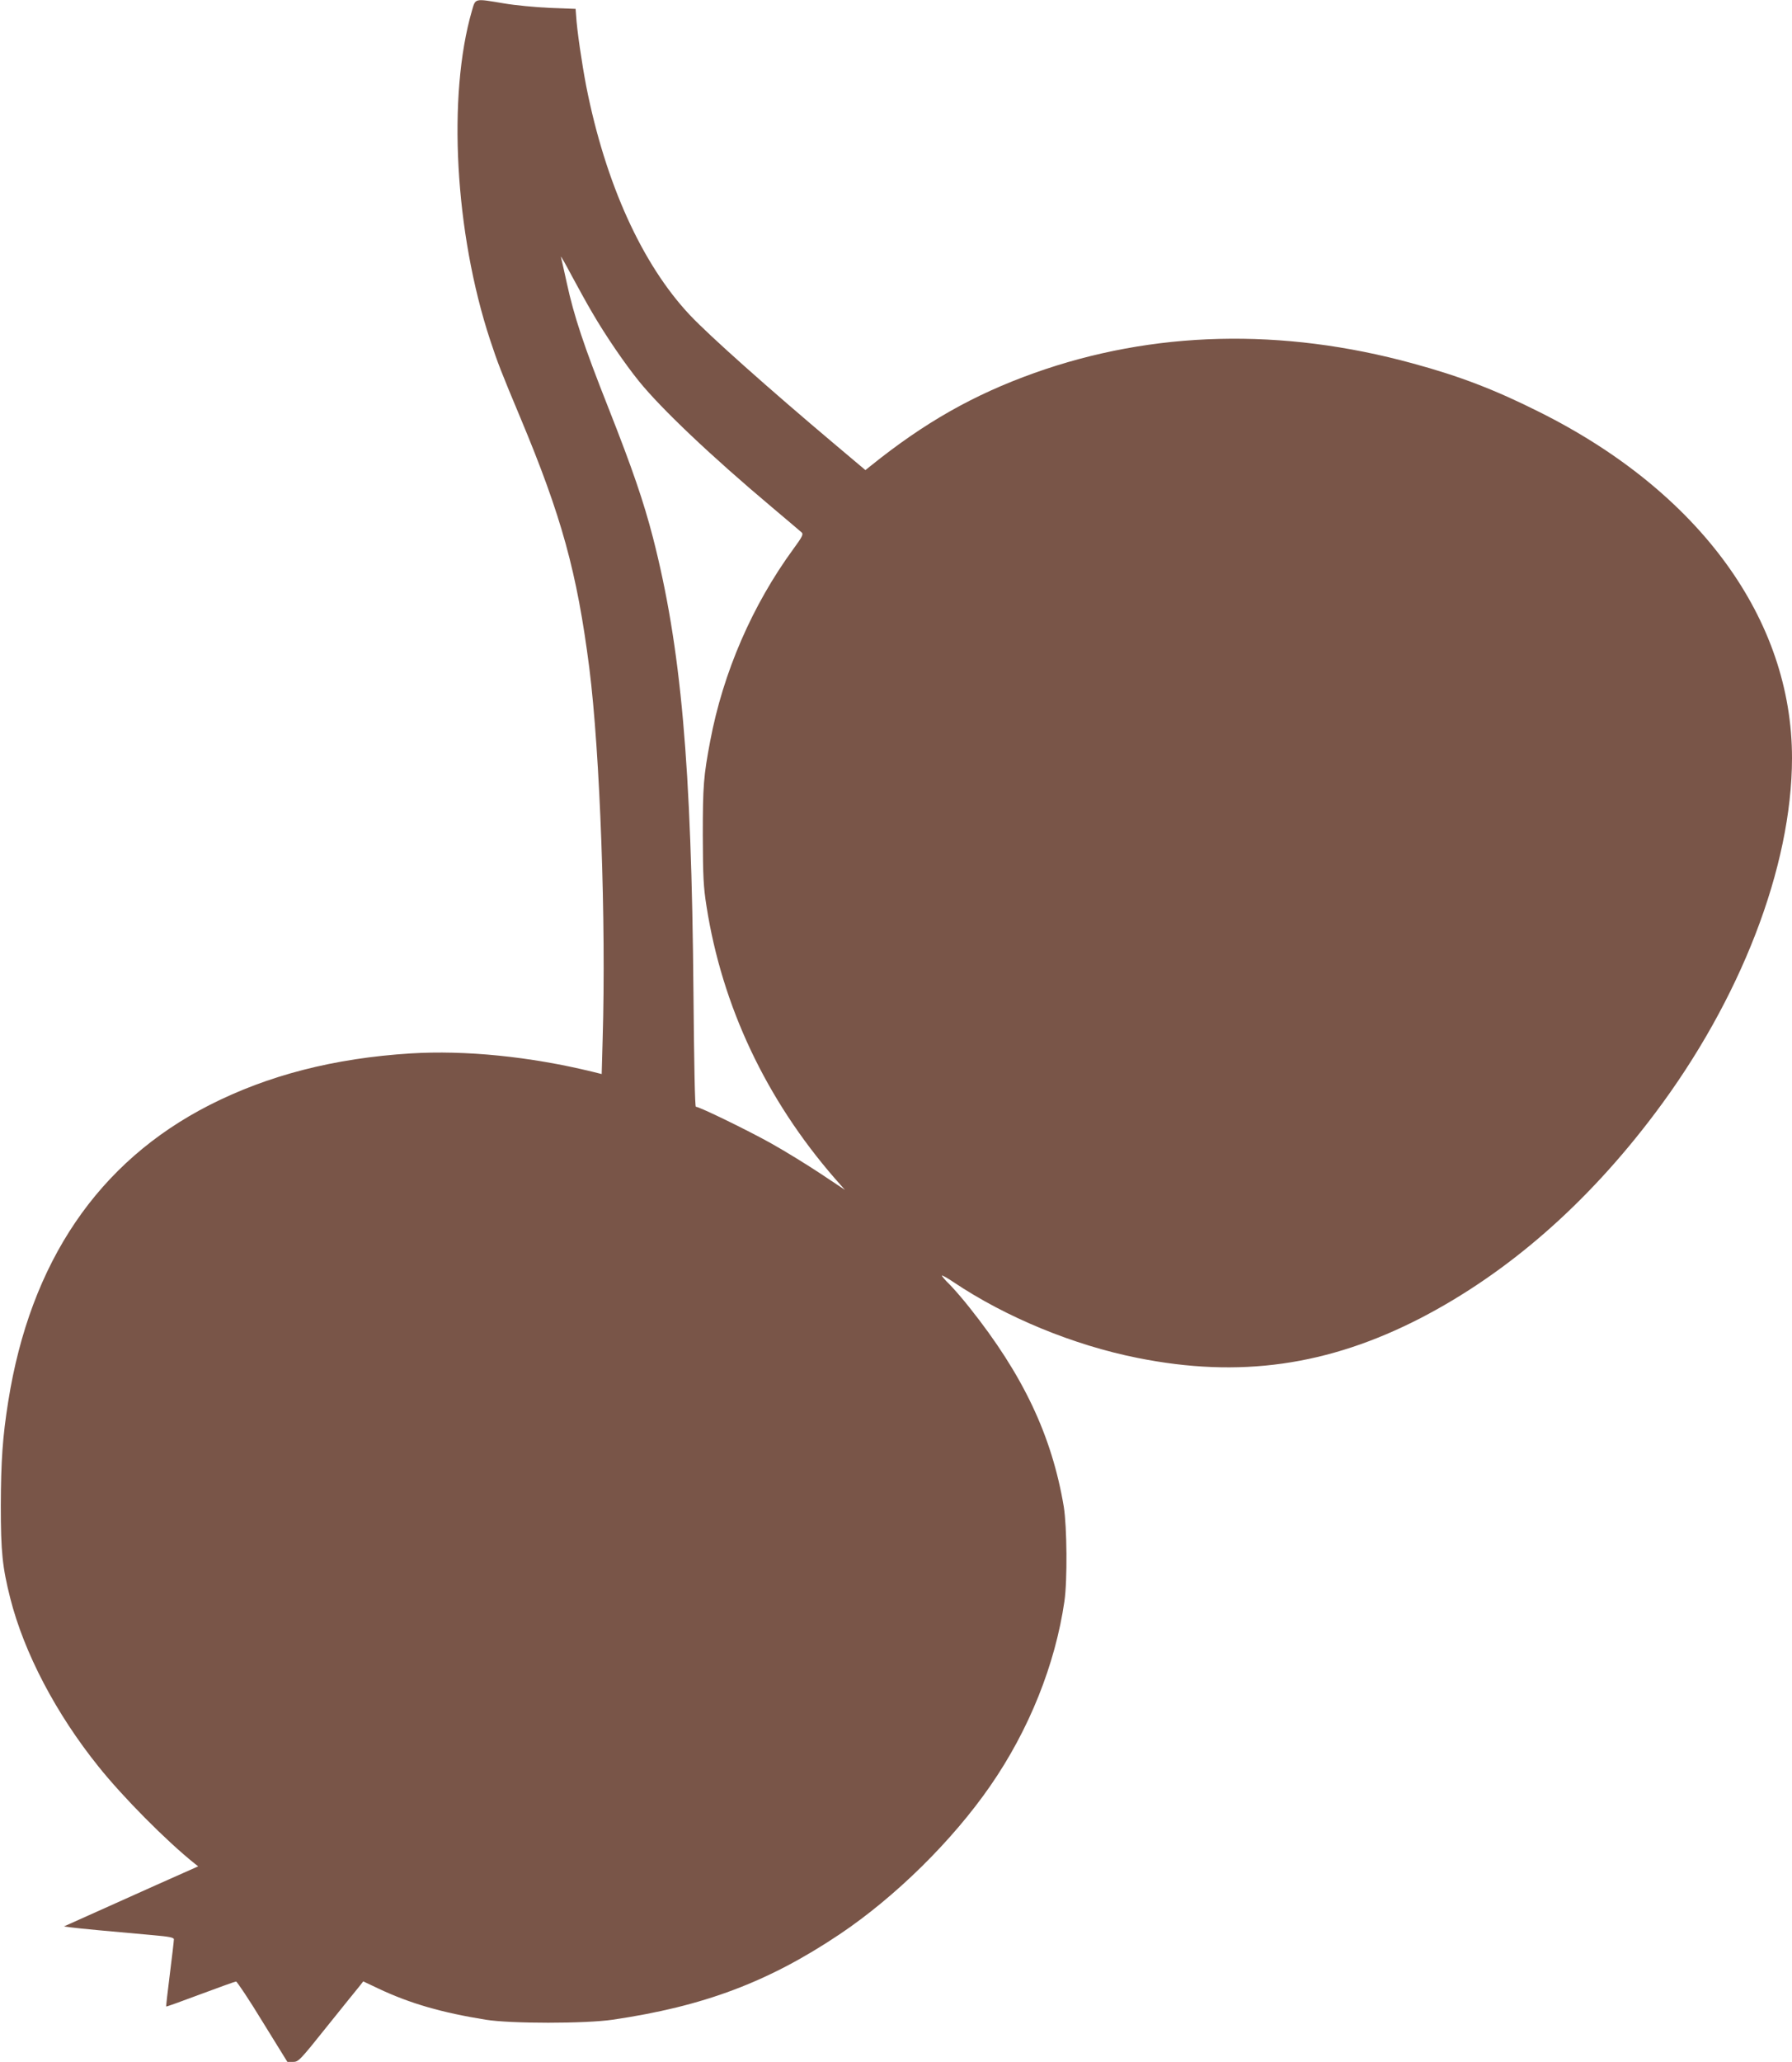 <?xml version="1.0" standalone="no"?>
<!DOCTYPE svg PUBLIC "-//W3C//DTD SVG 20010904//EN"
 "http://www.w3.org/TR/2001/REC-SVG-20010904/DTD/svg10.dtd">
<svg version="1.0" xmlns="http://www.w3.org/2000/svg"
 width="1113pt" height="1280pt" viewBox="0 0 1113 1280"
 preserveAspectRatio="xMidYMid meet">
<g transform="translate(0,1280) scale(0.1,-0.1)"
fill="#795548" stroke="none">
<path d="M2931 12733 c-153 -528 -106 -1379 113 -2043 46 -140 69 -199 188
-483 257 -614 352 -960 428 -1552 67 -529 105 -1579 83 -2306 l-6 -216 -56 14
c-390 95 -791 135 -1132 114 -475 -30 -883 -135 -1249 -321 -690 -352 -1112
-974 -1249 -1840 -35 -220 -45 -369 -46 -645 0 -290 10 -383 59 -577 86 -338
284 -716 548 -1044 151 -189 422 -462 596 -601 l23 -18 -263 -117 c-145 -65
-332 -149 -417 -187 l-154 -69 44 -6 c44 -6 256 -26 507 -48 104 -9 132 -15
132 -26 0 -9 -11 -105 -25 -215 -14 -110 -24 -201 -23 -202 2 -2 98 33 213 76
116 43 215 79 221 79 6 0 81 -112 165 -250 l154 -249 35 0 c34 0 43 10 215
225 99 123 189 235 201 249 l20 26 95 -45 c195 -92 392 -149 666 -193 154 -25
618 -25 788 0 566 83 967 234 1408 529 348 233 703 583 938 923 241 348 403
753 460 1145 19 130 16 463 -4 588 -74 440 -252 817 -585 1235 -44 56 -102
122 -127 147 -25 24 -45 48 -45 52 0 4 33 -14 73 -41 325 -218 745 -391 1142
-470 633 -127 1184 -49 1760 248 540 280 1030 707 1453 1269 533 707 851 1530
852 2205 1 863 -577 1655 -1570 2150 -275 138 -494 222 -785 301 -814 223
-1614 203 -2350 -59 -378 -135 -682 -307 -1020 -579 l-30 -24 -190 160 c-412
347 -777 672 -899 801 -298 316 -526 819 -645 1422 -27 141 -58 350 -63 440
l-3 40 -160 6 c-88 4 -216 16 -285 28 -186 31 -176 33 -199 -46z m747 -1873
c83 -143 202 -317 291 -427 136 -168 445 -462 826 -782 94 -79 176 -149 184
-156 12 -11 4 -27 -51 -102 -256 -350 -437 -768 -517 -1193 -41 -216 -46 -279
-46 -585 1 -258 4 -319 23 -440 97 -621 370 -1199 798 -1691 l62 -70 -152 101
c-83 55 -221 140 -307 188 -145 81 -445 227 -467 227 -6 0 -11 267 -15 708
-12 1420 -77 2146 -252 2827 -58 223 -127 425 -275 800 -154 389 -215 572
-260 780 -17 77 -33 149 -36 160 -3 11 27 -41 66 -115 40 -74 97 -178 128
-230z"/>
</g>
</svg>
